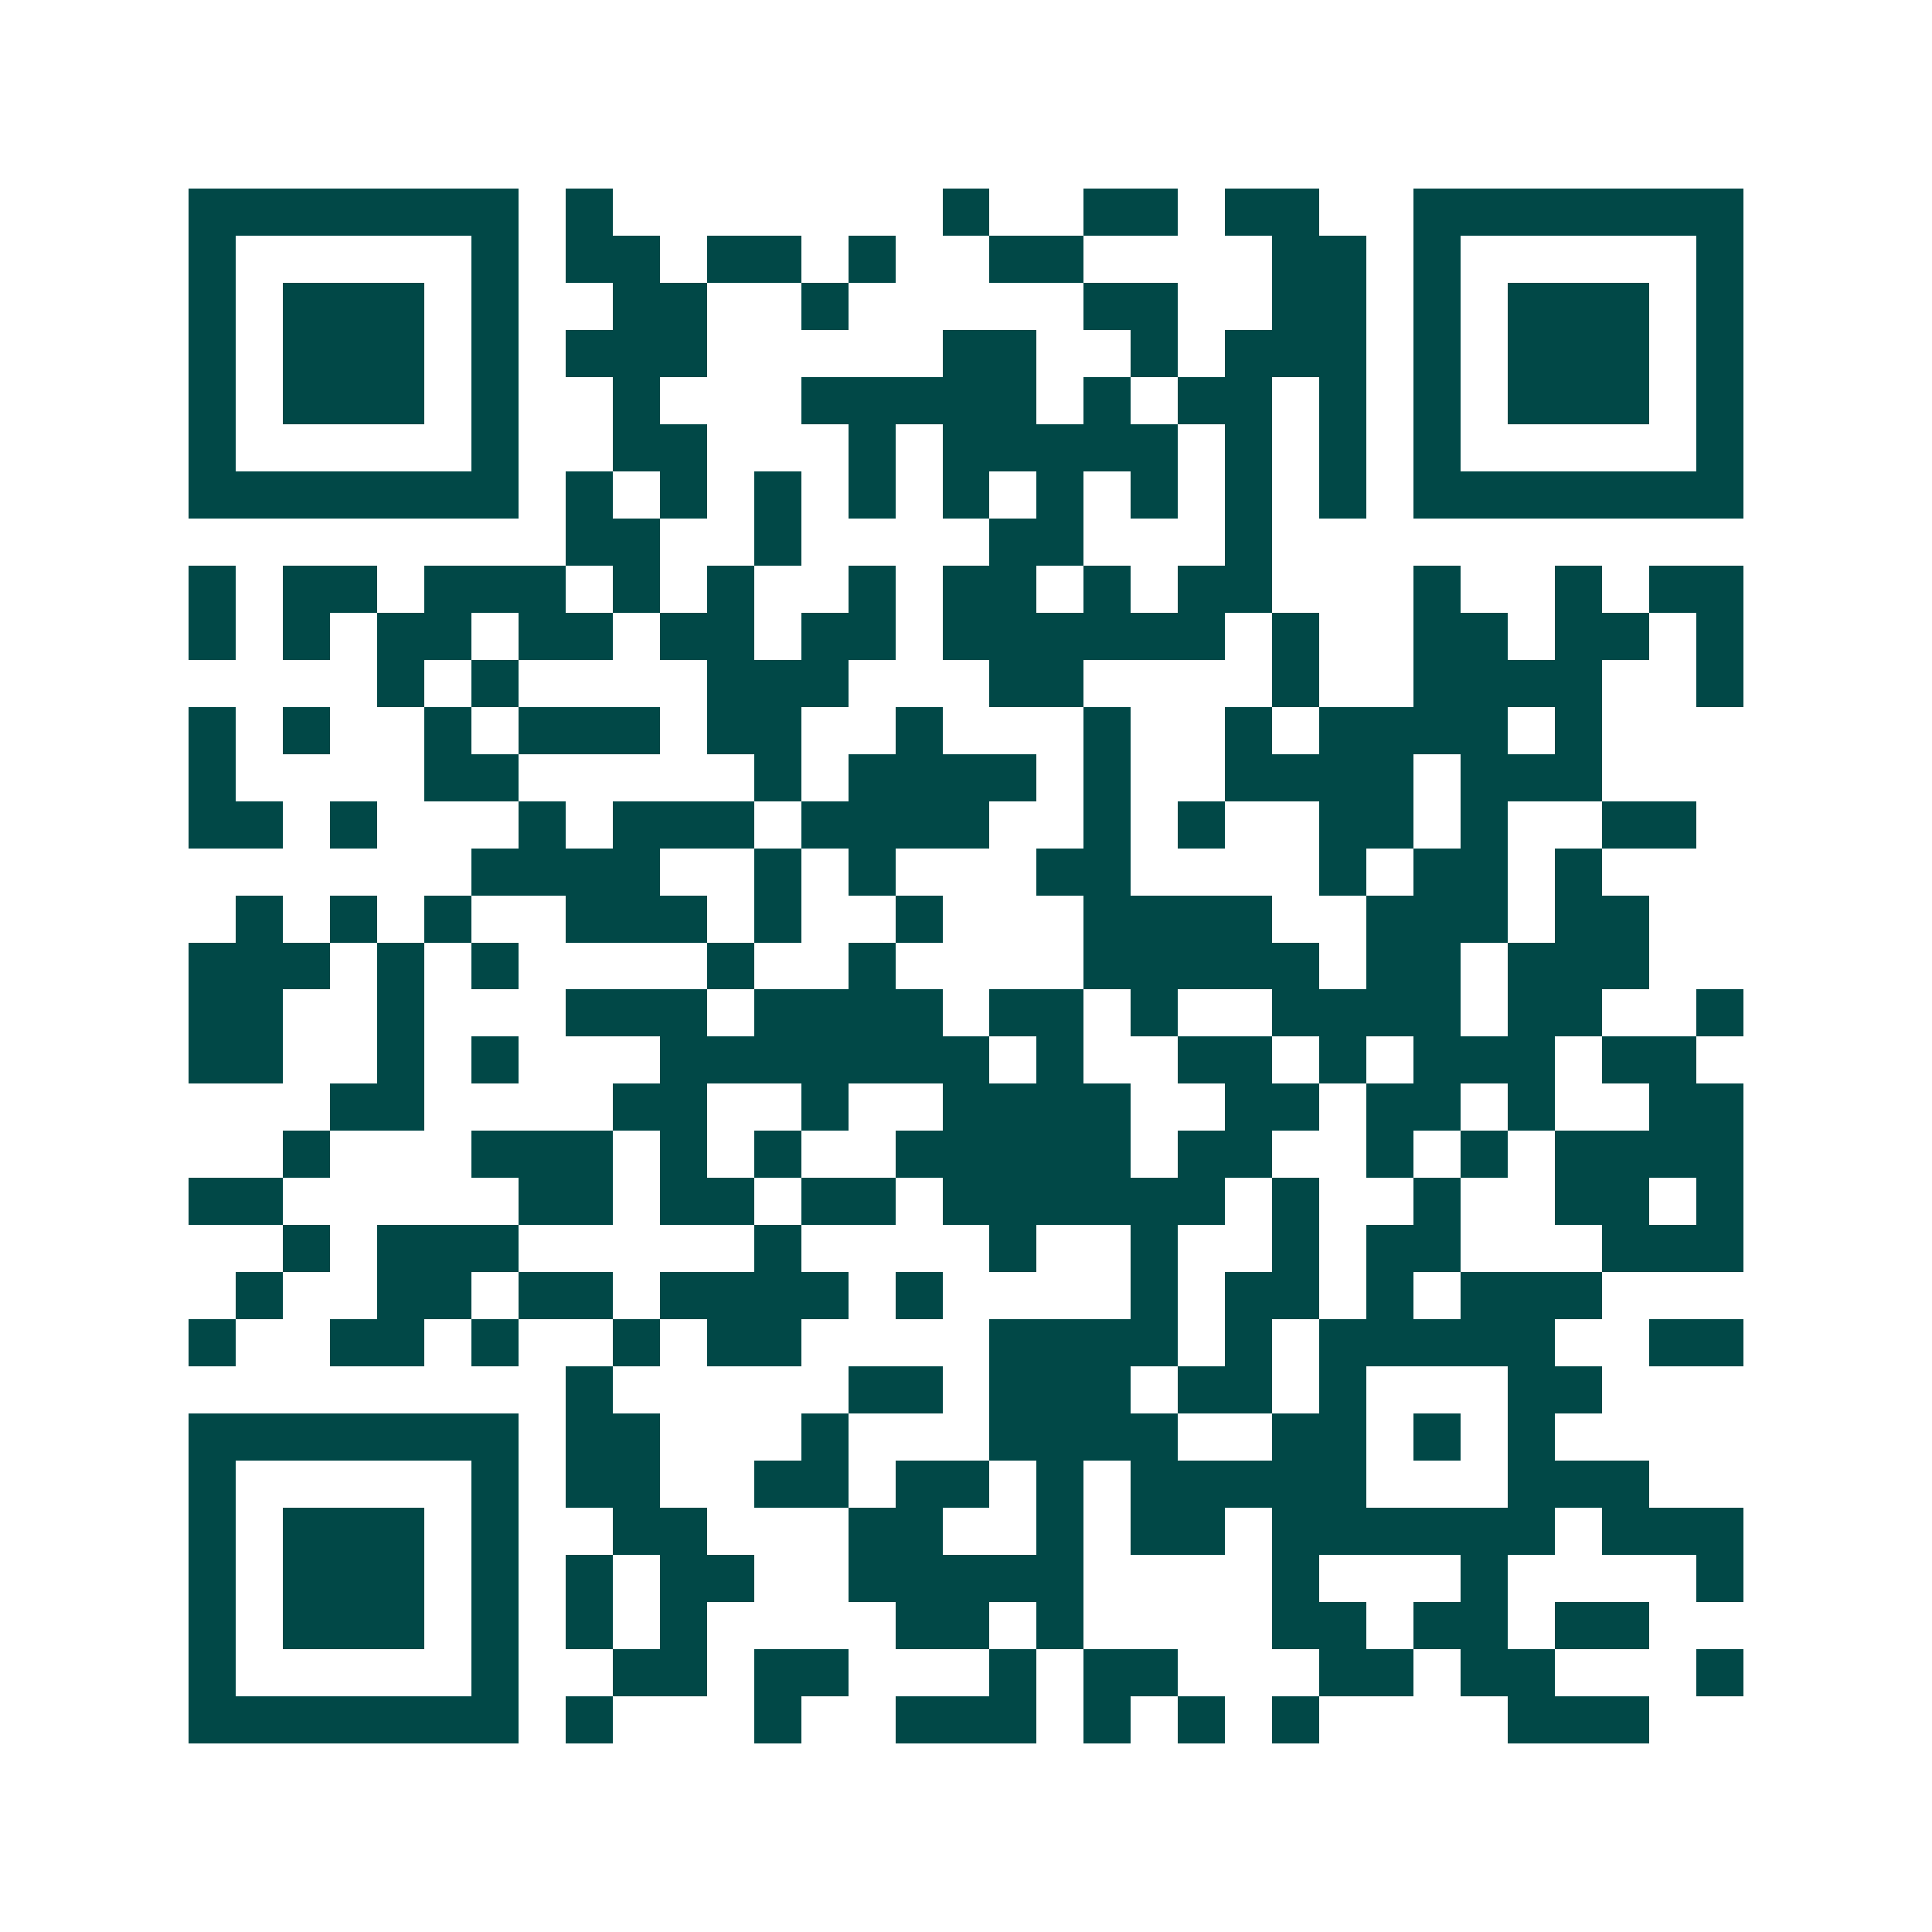 <svg xmlns="http://www.w3.org/2000/svg" width="200" height="200" viewBox="0 0 41 41" shape-rendering="crispEdges"><path fill="#ffffff" d="M0 0h41v41H0z"/><path stroke="#014847" d="M4 4.5h7m1 0h1m7 0h1m2 0h2m1 0h2m2 0h7M4 5.5h1m5 0h1m1 0h2m1 0h2m1 0h1m2 0h2m4 0h2m1 0h1m5 0h1M4 6.5h1m1 0h3m1 0h1m2 0h2m2 0h1m5 0h2m2 0h2m1 0h1m1 0h3m1 0h1M4 7.5h1m1 0h3m1 0h1m1 0h3m5 0h2m2 0h1m1 0h3m1 0h1m1 0h3m1 0h1M4 8.5h1m1 0h3m1 0h1m2 0h1m3 0h5m1 0h1m1 0h2m1 0h1m1 0h1m1 0h3m1 0h1M4 9.5h1m5 0h1m2 0h2m3 0h1m1 0h5m1 0h1m1 0h1m1 0h1m5 0h1M4 10.5h7m1 0h1m1 0h1m1 0h1m1 0h1m1 0h1m1 0h1m1 0h1m1 0h1m1 0h1m1 0h7M12 11.5h2m2 0h1m4 0h2m3 0h1M4 12.5h1m1 0h2m1 0h3m1 0h1m1 0h1m2 0h1m1 0h2m1 0h1m1 0h2m3 0h1m2 0h1m1 0h2M4 13.5h1m1 0h1m1 0h2m1 0h2m1 0h2m1 0h2m1 0h6m1 0h1m2 0h2m1 0h2m1 0h1M8 14.5h1m1 0h1m4 0h3m3 0h2m4 0h1m2 0h4m2 0h1M4 15.5h1m1 0h1m2 0h1m1 0h3m1 0h2m2 0h1m3 0h1m2 0h1m1 0h4m1 0h1M4 16.5h1m4 0h2m5 0h1m1 0h4m1 0h1m2 0h4m1 0h3M4 17.5h2m1 0h1m3 0h1m1 0h3m1 0h4m2 0h1m1 0h1m2 0h2m1 0h1m2 0h2M10 18.5h4m2 0h1m1 0h1m3 0h2m4 0h1m1 0h2m1 0h1M5 19.5h1m1 0h1m1 0h1m2 0h3m1 0h1m2 0h1m3 0h4m2 0h3m1 0h2M4 20.5h3m1 0h1m1 0h1m4 0h1m2 0h1m4 0h5m1 0h2m1 0h3M4 21.5h2m2 0h1m3 0h3m1 0h4m1 0h2m1 0h1m2 0h4m1 0h2m2 0h1M4 22.5h2m2 0h1m1 0h1m3 0h7m1 0h1m2 0h2m1 0h1m1 0h3m1 0h2M7 23.5h2m4 0h2m2 0h1m2 0h4m2 0h2m1 0h2m1 0h1m2 0h2M6 24.5h1m3 0h3m1 0h1m1 0h1m2 0h5m1 0h2m2 0h1m1 0h1m1 0h4M4 25.5h2m5 0h2m1 0h2m1 0h2m1 0h6m1 0h1m2 0h1m2 0h2m1 0h1M6 26.5h1m1 0h3m5 0h1m4 0h1m2 0h1m2 0h1m1 0h2m3 0h3M5 27.5h1m2 0h2m1 0h2m1 0h4m1 0h1m4 0h1m1 0h2m1 0h1m1 0h3M4 28.5h1m2 0h2m1 0h1m2 0h1m1 0h2m4 0h4m1 0h1m1 0h5m2 0h2M12 29.5h1m5 0h2m1 0h3m1 0h2m1 0h1m3 0h2M4 30.5h7m1 0h2m3 0h1m3 0h4m2 0h2m1 0h1m1 0h1M4 31.5h1m5 0h1m1 0h2m2 0h2m1 0h2m1 0h1m1 0h5m3 0h3M4 32.5h1m1 0h3m1 0h1m2 0h2m3 0h2m2 0h1m1 0h2m1 0h6m1 0h3M4 33.5h1m1 0h3m1 0h1m1 0h1m1 0h2m2 0h5m4 0h1m3 0h1m4 0h1M4 34.5h1m1 0h3m1 0h1m1 0h1m1 0h1m4 0h2m1 0h1m4 0h2m1 0h2m1 0h2M4 35.5h1m5 0h1m2 0h2m1 0h2m3 0h1m1 0h2m3 0h2m1 0h2m3 0h1M4 36.5h7m1 0h1m3 0h1m2 0h3m1 0h1m1 0h1m1 0h1m4 0h3"/></svg>
